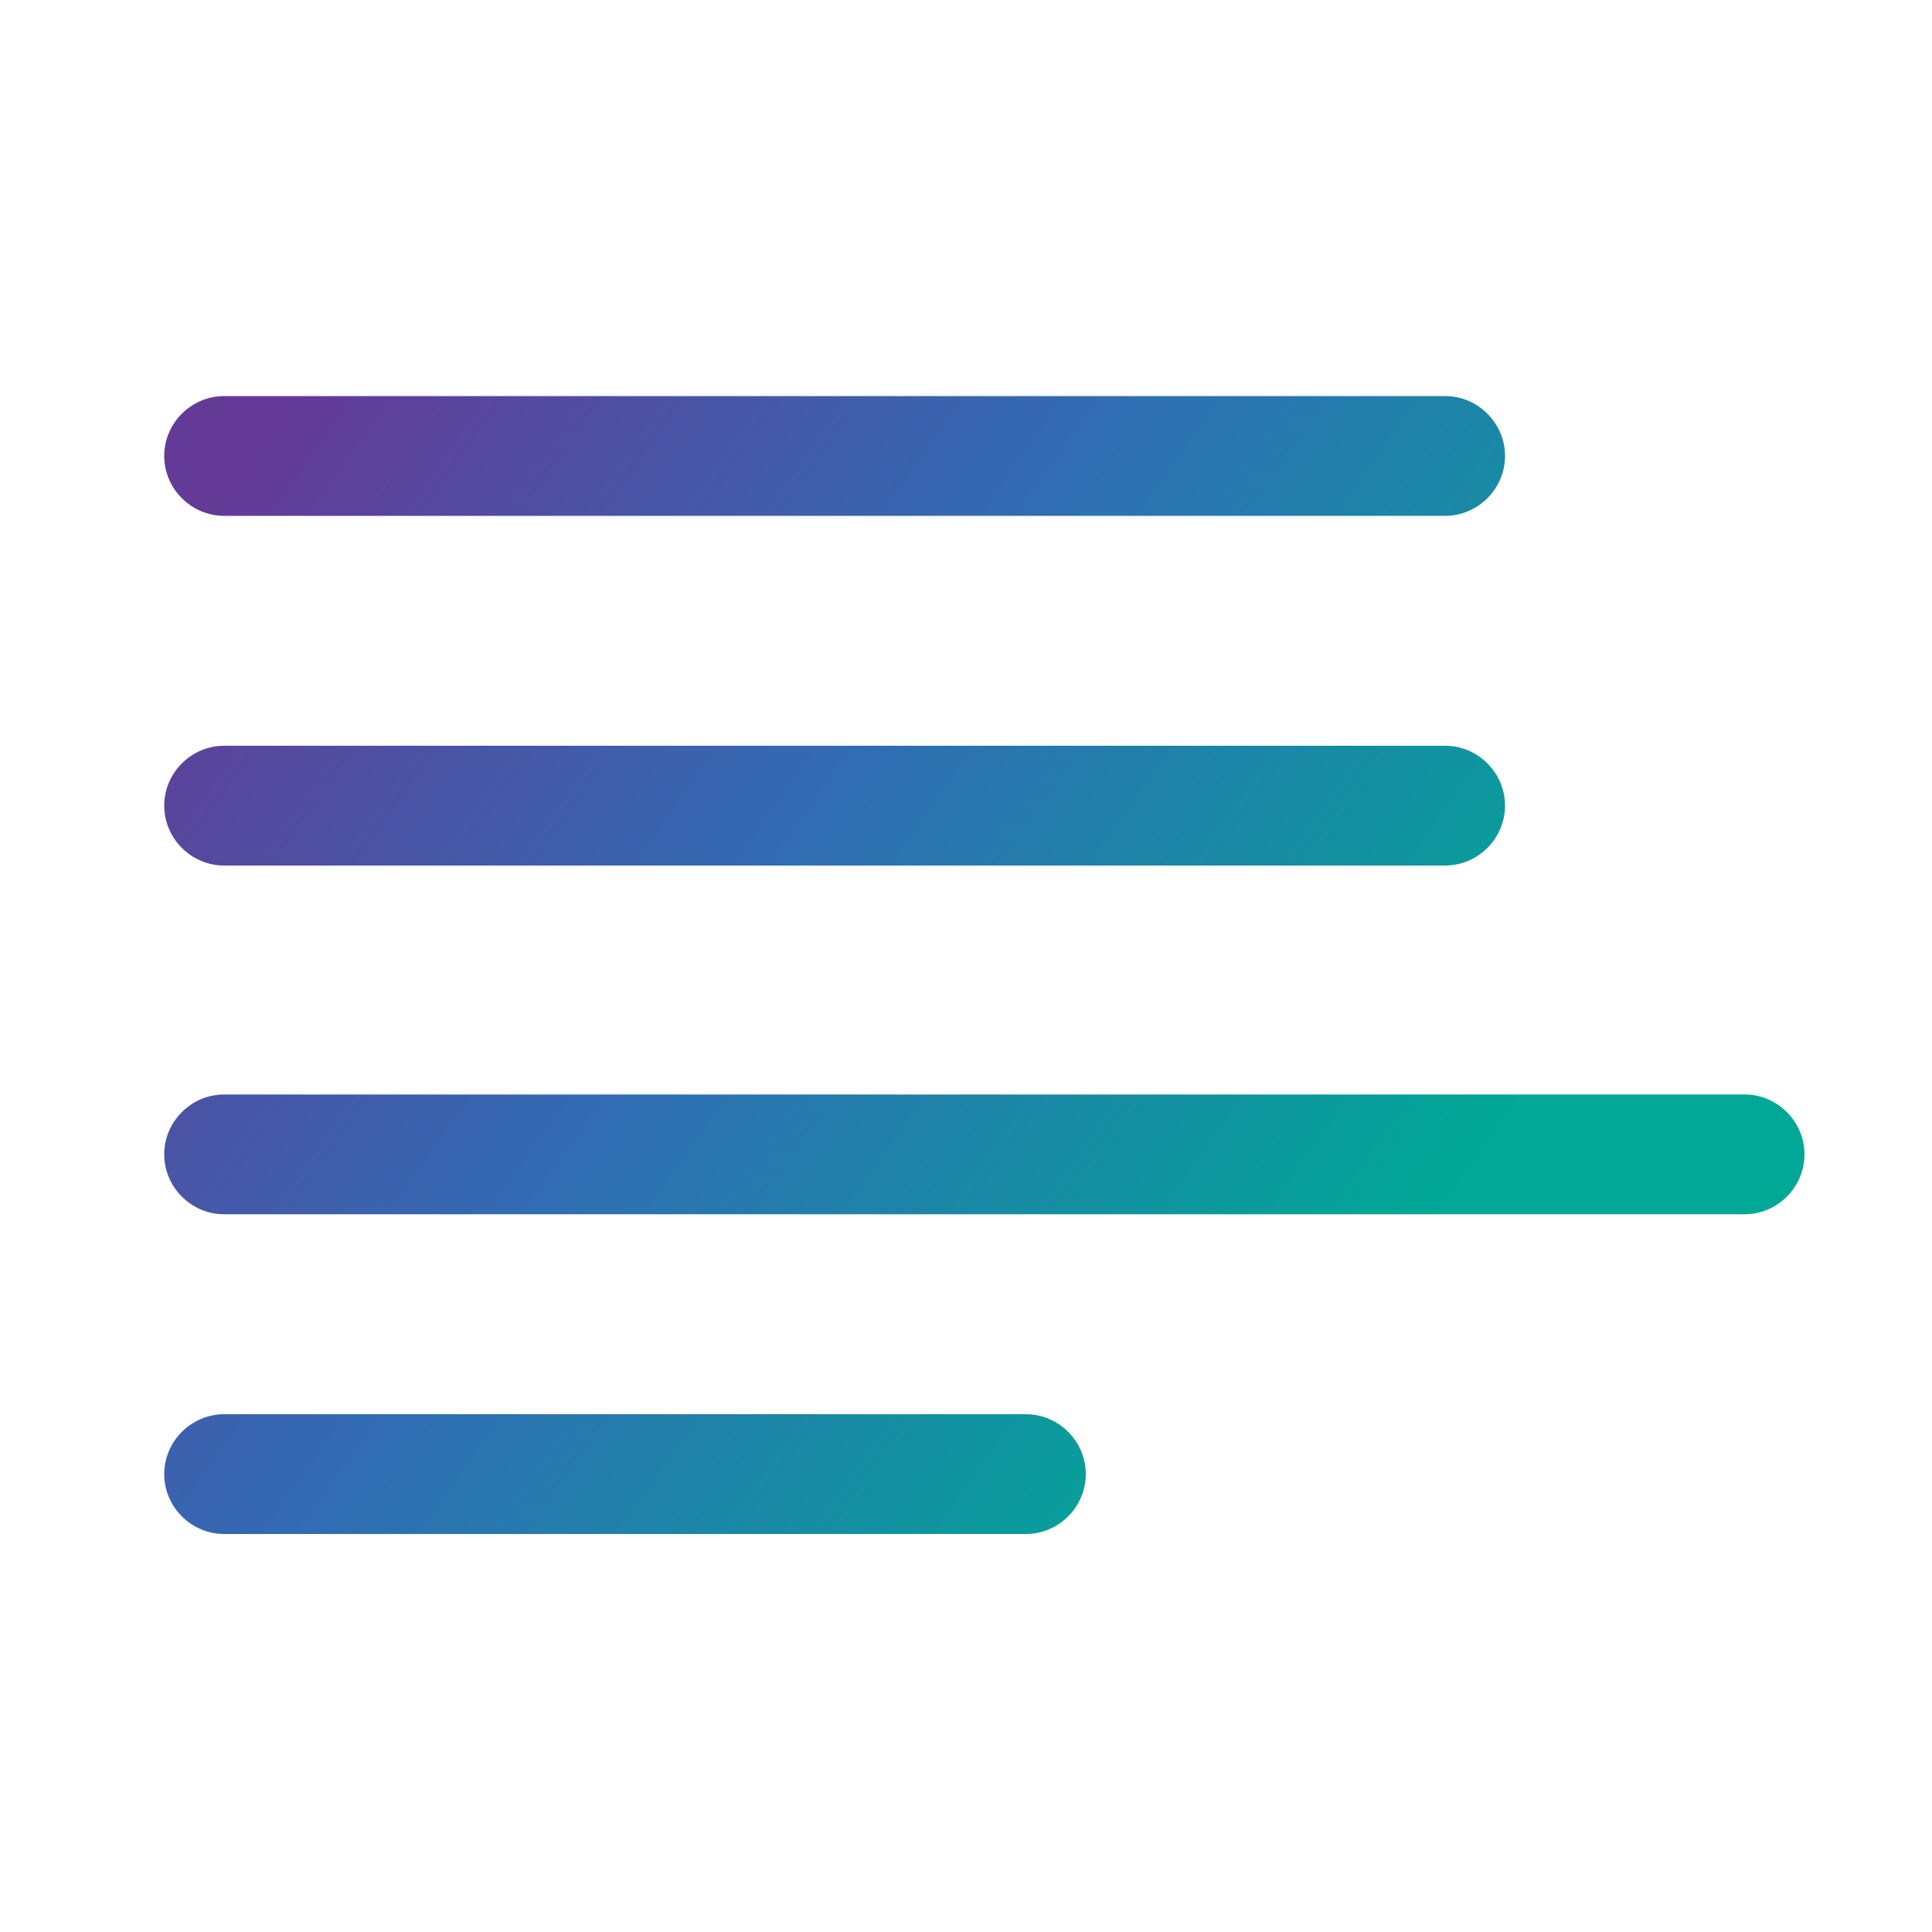 <?xml version="1.0" encoding="utf-8"?>
<!-- Generator: Adobe Illustrator 24.1.2, SVG Export Plug-In . SVG Version: 6.00 Build 0)  -->
<svg version="1.1" id="Layer_1" xmlns="http://www.w3.org/2000/svg" xmlns:xlink="http://www.w3.org/1999/xlink" x="0px" y="0px"
	 viewBox="0 0 200 200" style="enable-background:new 0 0 200 200;" xml:space="preserve">
<style type="text/css">
	.st0{fill:url(#SVGID_1_);}
	.st1{fill:url(#SVGID_2_);}
	.st2{fill:url(#SVGID_3_);}
	.st3{fill:url(#SVGID_4_);}
</style>
<g>
	<linearGradient id="SVGID_1_" gradientUnits="userSpaceOnUse" x1="46.307" y1="18.898" x2="165.307" y2="102.898">
		<stop  offset="0" style="stop-color:#633B96"/>
		<stop  offset="0.47" style="stop-color:#316CB4"/>
		<stop  offset="1" style="stop-color:#00A895"/>
	</linearGradient>
	<path class="st0" d="M23.2,53.4h126.4c3.4,0,6.2-2.8,6.2-6.2S153,41,149.6,41H23.2c-3.4,0-6.2,2.8-6.2,6.2S19.8,53.4,23.2,53.4z"/>
	<linearGradient id="SVGID_2_" gradientUnits="userSpaceOnUse" x1="29.27" y1="43.034" x2="148.27" y2="127.034">
		<stop  offset="0" style="stop-color:#633B96"/>
		<stop  offset="0.47" style="stop-color:#316CB4"/>
		<stop  offset="1" style="stop-color:#00A895"/>
	</linearGradient>
	<path class="st1" d="M23.2,89.6h126.4c3.4,0,6.2-2.8,6.2-6.2c0-3.4-2.8-6.2-6.2-6.2H23.2c-3.4,0-6.2,2.8-6.2,6.2
		C17,86.8,19.8,89.6,23.2,89.6z"/>
	<linearGradient id="SVGID_3_" gradientUnits="userSpaceOnUse" x1="17.387" y1="59.868" x2="136.387" y2="143.868">
		<stop  offset="0" style="stop-color:#633B96"/>
		<stop  offset="0.47" style="stop-color:#316CB4"/>
		<stop  offset="1" style="stop-color:#00A895"/>
	</linearGradient>
	<path class="st2" d="M180.6,113.3H23.2c-3.4,0-6.2,2.8-6.2,6.2s2.8,6.2,6.2,6.2h157.4c3.4,0,6.2-2.8,6.2-6.2S184,113.3,180.6,113.3
		z"/>
	<linearGradient id="SVGID_4_" gradientUnits="userSpaceOnUse" x1="-10.559" y1="99.459" x2="108.441" y2="183.459">
		<stop  offset="0" style="stop-color:#633B96"/>
		<stop  offset="0.47" style="stop-color:#316CB4"/>
		<stop  offset="1" style="stop-color:#00A895"/>
	</linearGradient>
	<path class="st3" d="M106.2,146.4h-83c-3.4,0-6.2,2.8-6.2,6.2s2.8,6.2,6.2,6.2h83c3.4,0,6.2-2.8,6.2-6.2S109.6,146.4,106.2,146.4z"
		/>
</g>
</svg>
